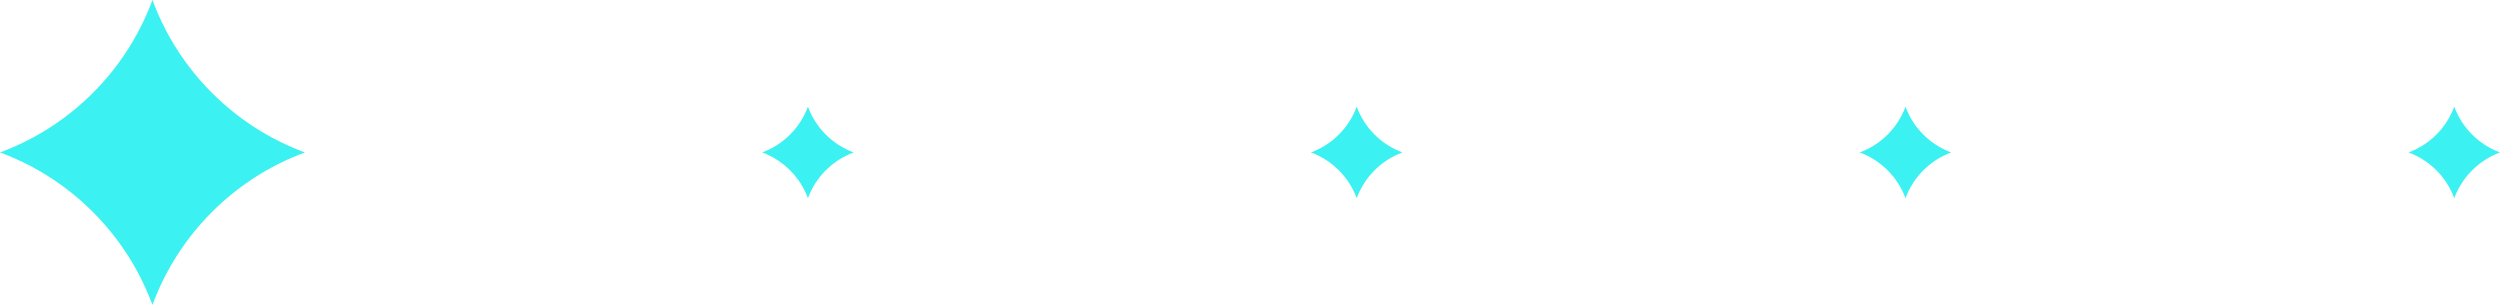 <?xml version="1.0" encoding="UTF-8"?> <svg xmlns="http://www.w3.org/2000/svg" width="656" height="80" viewBox="0 0 656 80" fill="none"> <path fill-rule="evenodd" clip-rule="evenodd" d="M40 0C46.857 18.532 61.468 33.143 80 40C61.468 46.857 46.857 61.468 40 80C33.143 61.468 18.532 46.857 0 40C18.532 33.143 33.143 18.532 40 0ZM212 28C214.057 33.559 218.441 37.943 224 40C218.441 42.057 214.057 46.441 212 52C209.943 46.441 205.559 42.057 200 40C205.559 37.943 209.943 33.559 212 28ZM368 40C362.441 37.943 358.057 33.559 356 28C353.943 33.559 349.559 37.943 344 40C349.559 42.057 353.943 46.441 356 52C358.057 46.441 362.441 42.057 368 40ZM644 28C646.057 33.559 650.44 37.943 656 40C650.44 42.057 646.057 46.441 644 52C641.943 46.441 637.56 42.057 632 40C637.56 37.943 641.943 33.559 644 28ZM512 40C506.441 37.943 502.057 33.559 500 28C497.943 33.559 493.559 37.943 488 40C493.559 42.057 497.943 46.441 500 52C502.057 46.441 506.441 42.057 512 40Z" fill="#3CF1F1"></path> </svg> 